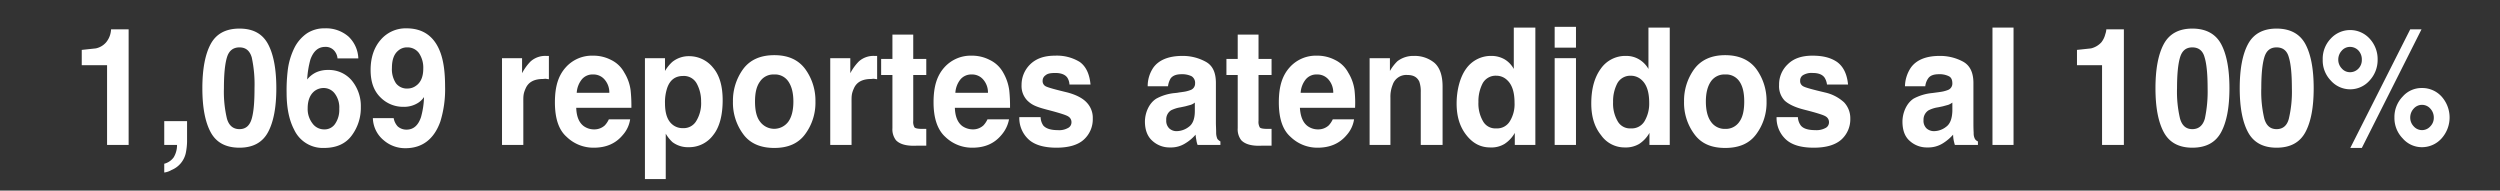 <svg id="Layer_1" data-name="Layer 1" xmlns="http://www.w3.org/2000/svg" viewBox="0 0 997 76"><rect x="0" y="0" width="997" height="76" fill="#333333" stroke="none"/><defs><style>.cls-1{fill:#fff;}</style></defs><path class="cls-1" d="M51.3,57.8H42.7V26H32.6V19.9l5.6-.6a7.4,7.4,0,0,0,4.1-2.4A8.6,8.6,0,0,0,44,13.6a9.9,9.9,0,0,0,.3-1.9h7Z"/><path class="cls-1" d="M74.1,61a9.5,9.5,0,0,1-5.7,6.8,7.5,7.5,0,0,1-2.9,1V65.3a6.7,6.7,0,0,0,3.8-2.6,9.5,9.5,0,0,0,1.3-4.9H65.5V48.3h9.1v8.2A24.8,24.8,0,0,1,74.1,61Z"/><path class="cls-1" d="M95.5,58.9c-5.5,0-9.3-2.1-11.5-6.2s-3.3-9.9-3.3-17.5S81.8,21.7,84,17.6s6-6.2,11.5-6.2,9.2,2.1,11.4,6.2,3.3,10,3.3,17.6-1.1,13.4-3.3,17.5S100.9,58.9,95.5,58.9Zm4.9-11.6c.8-2.8,1.1-6.8,1.1-12.1a51.2,51.2,0,0,0-1.1-12.3c-.8-2.7-2.4-4-4.9-4s-4.2,1.3-5,4-1.2,6.7-1.2,12.3a46.4,46.4,0,0,0,1.2,12.1c.8,2.8,2.5,4.2,5,4.2S99.6,50.1,100.4,47.3Z"/><path class="cls-1" d="M130.9,27.9a11.9,11.9,0,0,1,9.3,4.1,16,16,0,0,1,3.7,10.7A18.4,18.4,0,0,1,140.3,54c-2.4,3.3-6.1,5-11.1,5a12.6,12.6,0,0,1-11.9-7.3q-3-5.7-3-14.7a66.1,66.1,0,0,1,.4-8.5,27.7,27.7,0,0,1,2.9-9.8,15.6,15.6,0,0,1,4.8-5.4,12.6,12.6,0,0,1,7.1-2,13.6,13.6,0,0,1,9.5,3.3,12.6,12.6,0,0,1,3.9,8.7h-8.3a5.2,5.2,0,0,0-.8-2.4,4.5,4.5,0,0,0-4.1-2.2c-2.8,0-4.7,1.7-5.9,5a37.7,37.7,0,0,0-1.3,8,10.1,10.1,0,0,1,3.7-2.9A11.3,11.3,0,0,1,130.9,27.9Zm-5.7,8.6c-1.6,1.4-2.5,3.6-2.5,6.7a9.4,9.4,0,0,0,1.9,6,5.7,5.7,0,0,0,4.7,2.4,5,5,0,0,0,4.4-2.3,9.8,9.8,0,0,0,1.6-5.9,9.2,9.2,0,0,0-1.8-6.1,5.5,5.5,0,0,0-4.5-2.2A5.9,5.9,0,0,0,125.2,36.5Z"/><path class="cls-1" d="M161.7,59.1a13,13,0,0,1-8.6-3.1,11.8,11.8,0,0,1-4.4-8.9H157a6.4,6.4,0,0,0,1.6,3.3,5.2,5.2,0,0,0,3.5,1.3c2.8,0,4.7-1.7,5.8-5a33,33,0,0,0,1.2-8,8,8,0,0,1-2.5,2.4,10.4,10.4,0,0,1-5.8,1.5,12.6,12.6,0,0,1-9-3.7c-2.7-2.6-4-6.2-4-11s1.3-8.9,4-12a13.1,13.1,0,0,1,10.3-4.6c6.5,0,11,3.1,13.4,9.3,1.4,3.6,2,8.2,2,13.9a43.5,43.5,0,0,1-1.9,14C173.1,55.5,168.4,59.1,161.7,59.1Zm-2.9-38.9c-1.7,1.4-2.5,3.7-2.5,6.9a10.1,10.1,0,0,0,1.6,6.1,5.5,5.5,0,0,0,4.8,2.1,5.6,5.6,0,0,0,3.2-1.1c1.9-1.3,2.9-3.6,2.9-6.8a10.4,10.4,0,0,0-1.7-6.2,5.6,5.6,0,0,0-4.7-2.3A5.2,5.2,0,0,0,158.8,20.2Z"/><path class="cls-1" d="M216.5,31.5c-3.4,0-5.7,1.2-6.8,3.6s-1,3.3-1,6.1V57.8h-8.5V23.2h8v6a19.6,19.6,0,0,1,3.4-4.7,8.7,8.7,0,0,1,6.2-2.2h1.1v9.3l-1.4-.2Z"/><path class="cls-1" d="M251.3,47.6a12,12,0,0,1-2.9,6.2c-2.8,3.4-6.6,5.1-11.6,5.1A15.3,15.3,0,0,1,226,54.6c-3.2-2.8-4.7-7.4-4.7-13.8s1.4-10.6,4.2-13.8a14,14,0,0,1,11-4.8,15.3,15.3,0,0,1,7.2,1.7A11.8,11.8,0,0,1,249,29a17.6,17.6,0,0,1,2.5,7.1,59.7,59.7,0,0,1,.3,6.9h-22c.1,3.4,1.1,5.9,3,7.3a7,7,0,0,0,4.2,1.3,6.1,6.1,0,0,0,4.2-1.6,9.1,9.1,0,0,0,1.6-2.4ZM243,37a7.8,7.8,0,0,0-2-5.4,5.8,5.8,0,0,0-4.5-1.9,5.5,5.5,0,0,0-4.5,2,9.4,9.4,0,0,0-2,5.3Z"/><path class="cls-1" d="M284.3,26.9c2.6,3,3.9,7.3,3.9,13.1s-1.2,10.7-3.8,13.9a11.9,11.9,0,0,1-9.8,4.8,10.2,10.2,0,0,1-6.4-2,14.4,14.4,0,0,1-2.7-3.4V71.4h-8.3V23.2h8v5.1a15.7,15.7,0,0,1,2.9-3.6,10.5,10.5,0,0,1,6.7-2.3A12.2,12.2,0,0,1,284.3,26.9Zm-4.7,13.6a14.6,14.6,0,0,0-1.7-7.1,5.8,5.8,0,0,0-5.5-3.1c-3.1,0-5.2,1.6-6.3,4.7a18.1,18.1,0,0,0-.9,6.2c0,4.1,1,6.9,3,8.5a6.3,6.3,0,0,0,4.2,1.4,5.8,5.8,0,0,0,5.3-2.9A13.5,13.5,0,0,0,279.6,40.5Z"/><path class="cls-1" d="M321.1,27.5a21.4,21.4,0,0,1,4.1,13,21,21,0,0,1-4.1,13c-2.7,3.7-6.8,5.5-12.3,5.5s-9.7-1.8-12.4-5.5a21,21,0,0,1-4.1-13,21.4,21.4,0,0,1,4.1-13c2.7-3.6,6.8-5.5,12.4-5.5S318.4,23.9,321.1,27.5Zm-12.4,2.2a6.4,6.4,0,0,0-5.6,2.8c-1.4,1.9-2,4.5-2,8s.6,6.2,2,8a7,7,0,0,0,11.3,0c1.3-1.8,2-4.5,2-8s-.7-6.1-2-8A6.4,6.4,0,0,0,308.7,29.7Z"/><path class="cls-1" d="M347.4,31.5c-3.4,0-5.7,1.2-6.8,3.6s-1,3.3-1,6.1V57.8h-8.5V23.2h8v6a19.6,19.6,0,0,1,3.4-4.7,8.7,8.7,0,0,1,6.2-2.2h1.1v9.3l-1.4-.2Z"/><path class="cls-1" d="M369.4,51.3v6.8h-3.9c-4,.2-6.7-.6-8.2-2.2a7.1,7.1,0,0,1-1.4-4.8V29.9h-4.5V23.5h4.5V13.8h8.3v9.7h5.2v6.4h-5.2V48.2a4.4,4.4,0,0,0,.5,2.6c.4.4,1.4.6,3.1.6h1.6Z"/><path class="cls-1" d="M402.4,47.6a13.2,13.2,0,0,1-3,6.2c-2.8,3.4-6.6,5.1-11.6,5.1A15.3,15.3,0,0,1,377,54.6c-3.1-2.8-4.7-7.4-4.7-13.8s1.4-10.6,4.2-13.8a14.1,14.1,0,0,1,11-4.8,15.3,15.3,0,0,1,7.2,1.7,12,12,0,0,1,5.4,5.1,19.2,19.2,0,0,1,2.4,7.1,59.7,59.7,0,0,1,.3,6.9h-22c.1,3.4,1.1,5.9,3,7.3a7.5,7.5,0,0,0,4.2,1.3,6.1,6.1,0,0,0,4.2-1.6,9.1,9.1,0,0,0,1.6-2.4ZM394,37a7.8,7.8,0,0,0-2-5.4,5.8,5.8,0,0,0-4.5-1.9,5.6,5.6,0,0,0-4.5,2,9.4,9.4,0,0,0-2,5.3Z"/><path class="cls-1" d="M430.6,24.7c2.5,1.8,3.9,4.8,4.3,9h-8.4a5.5,5.5,0,0,0-.9-2.8c-.9-1.2-2.5-1.8-4.7-1.8s-3.2.3-3.9.9a2.6,2.6,0,0,0-1.2,2.2,2.3,2.3,0,0,0,1.2,2.2c.9.5,3.8,1.3,8.8,2.5,3.3.9,5.9,2.2,7.5,3.9a8.8,8.8,0,0,1,2.5,6.5,10.9,10.9,0,0,1-3.6,8.4c-2.3,2.1-6,3.2-10.9,3.2s-8.8-1.1-11.2-3.4a11.6,11.6,0,0,1-3.6-8.8H415a6.1,6.1,0,0,0,1.1,3.4c1.1,1.2,3,1.8,5.8,1.8a7.1,7.1,0,0,0,3.9-.8,2.5,2.5,0,0,0,1.5-2.3,2.6,2.6,0,0,0-1.2-2.3c-.8-.6-3.7-1.5-8.7-2.8s-6.2-2.2-7.7-3.6a8.3,8.3,0,0,1-2.3-6.2,11.4,11.4,0,0,1,3.5-8.3c2.4-2.3,5.6-3.4,9.9-3.4A17.4,17.4,0,0,1,430.6,24.7Z"/><path class="cls-1" d="M460,26.9c2.2-3,6.1-4.6,11.5-4.6a18.9,18.9,0,0,1,9.3,2.3c2.8,1.5,4.1,4.3,4.1,8.5V49c0,1.1.1,2.4.1,4a6.2,6.2,0,0,0,.5,2.4,4,4,0,0,0,1.2,1v1.4h-9.1a8.4,8.4,0,0,1-.5-2q-.2-.9-.3-2.1a16.4,16.4,0,0,1-4,3.4,10.6,10.6,0,0,1-6.1,1.7,10.1,10.1,0,0,1-7.2-2.7c-1.9-1.7-2.9-4.3-2.9-7.6s1.5-7.3,4.6-9.2a19.1,19.1,0,0,1,7.4-2.2l2.8-.4a13,13,0,0,0,3.4-.8,2.7,2.7,0,0,0,1.8-2.6,3.1,3.1,0,0,0-1.4-2.9,8.6,8.6,0,0,0-4-.8c-2,0-3.4.5-4.3,1.6a8,8,0,0,0-1.1,3.2h-8.1A13.1,13.1,0,0,1,460,26.9Zm6.3,24.3a4.2,4.2,0,0,0,2.9,1.1,8.1,8.1,0,0,0,5-1.8c1.5-1.1,2.3-3.2,2.3-6.2V40.9a5.1,5.1,0,0,1-1.6.9l-2.2.6-1.9.4A13,13,0,0,0,467,44a4.3,4.3,0,0,0-1.9,3.9A4.2,4.2,0,0,0,466.3,51.2Z"/><path class="cls-1" d="M507.1,51.3v6.8h-4c-3.9.2-6.6-.6-8.1-2.2a7.1,7.1,0,0,1-1.4-4.8V29.9h-4.5V23.5h4.5V13.8h8.3v9.7h5.2v6.4h-5.2V48.2a4.4,4.4,0,0,0,.5,2.6c.3.4,1.4.6,3.1.6h1.6Z"/><path class="cls-1" d="M540,47.6a12,12,0,0,1-2.9,6.2c-2.8,3.4-6.7,5.1-11.6,5.1a15.3,15.3,0,0,1-10.8-4.3c-3.2-2.8-4.7-7.4-4.7-13.8s1.4-10.6,4.2-13.8a14,14,0,0,1,11-4.8,15.3,15.3,0,0,1,7.2,1.7,11.8,11.8,0,0,1,5.3,5.1,17.6,17.6,0,0,1,2.5,7.1,45.7,45.7,0,0,1,.2,6.9h-22c.2,3.4,1.2,5.9,3.1,7.3a7,7,0,0,0,4.2,1.3,6.1,6.1,0,0,0,4.2-1.6,9.1,9.1,0,0,0,1.6-2.4ZM531.7,37a7.8,7.8,0,0,0-2-5.4,5.8,5.8,0,0,0-4.5-1.9,5.5,5.5,0,0,0-4.5,2,9.4,9.4,0,0,0-2,5.3Z"/><path class="cls-1" d="M561.2,29.9a5.7,5.7,0,0,0-5.8,3.9,12.8,12.8,0,0,0-.9,5.2V57.8h-8.3V23.2h8.1v5.1a17.6,17.6,0,0,1,3-3.9,10.4,10.4,0,0,1,6.6-2.1,12.3,12.3,0,0,1,8.2,2.8c2.1,1.9,3.2,5,3.2,9.4V57.8h-8.7V36.7a11.7,11.7,0,0,0-.6-4.2C565.1,30.7,563.6,29.9,561.2,29.9Z"/><path class="cls-1" d="M612.3,11V57.8h-8.2V53a12.6,12.6,0,0,1-4.1,4.4,10.1,10.1,0,0,1-5.7,1.4c-3.8,0-6.9-1.6-9.5-4.9s-3.9-7.4-3.9-12.6,1.3-10.5,3.8-13.9a12.1,12.1,0,0,1,10.2-5.1,10.4,10.4,0,0,1,5.2,1.4,10.1,10.1,0,0,1,3.6,3.8V11ZM589.6,40.7a14,14,0,0,0,1.8,7.6,5.6,5.6,0,0,0,5.3,2.9,5.9,5.9,0,0,0,5.4-2.8A12.9,12.9,0,0,0,604,41c0-4.3-1-7.3-3-9.1a6.1,6.1,0,0,0-4.2-1.7,5.9,5.9,0,0,0-5.5,3A15.4,15.4,0,0,0,589.6,40.7Z"/><path class="cls-1" d="M628.5,10.7V19H620V10.7Zm0,12.5V57.8H620V23.2Z"/><path class="cls-1" d="M665.9,11V57.8h-8.1V53a12.6,12.6,0,0,1-4.1,4.4,10.5,10.5,0,0,1-5.7,1.4,11.4,11.4,0,0,1-9.5-4.9q-3.9-4.8-3.9-12.6c0-5.9,1.3-10.5,3.8-13.9a11.9,11.9,0,0,1,10.1-5.1,9.9,9.9,0,0,1,5.2,1.4,10.4,10.4,0,0,1,3.7,3.8V11ZM643.3,40.7a14,14,0,0,0,1.8,7.6,5.6,5.6,0,0,0,5.3,2.9,5.9,5.9,0,0,0,5.4-2.8,13.7,13.7,0,0,0,1.9-7.4c0-4.3-1-7.3-3-9.1a6.3,6.3,0,0,0-4.3-1.7,5.9,5.9,0,0,0-5.4,3A15.4,15.4,0,0,0,643.3,40.7Z"/><path class="cls-1" d="M700.4,27.5a21.4,21.4,0,0,1,4.1,13,21,21,0,0,1-4.1,13c-2.7,3.7-6.8,5.5-12.4,5.5s-9.6-1.8-12.3-5.5a21,21,0,0,1-4.1-13,21.4,21.4,0,0,1,4.1-13c2.7-3.6,6.8-5.5,12.3-5.5S697.7,23.9,700.4,27.5ZM688,29.7a6.5,6.5,0,0,0-5.7,2.8c-1.3,1.9-2,4.5-2,8s.7,6.2,2,8a6.6,6.6,0,0,0,5.7,2.9,6.5,6.5,0,0,0,5.7-2.9c1.3-1.8,1.9-4.5,1.9-8s-.6-6.1-1.9-8A6.4,6.4,0,0,0,688,29.7Z"/><path class="cls-1" d="M732.6,24.7c2.5,1.8,4,4.8,4.4,9h-8.4a6.6,6.6,0,0,0-1-2.8c-.9-1.2-2.4-1.8-4.7-1.8a6.6,6.6,0,0,0-3.9.9,2.5,2.5,0,0,0-1.1,2.2,2.3,2.3,0,0,0,1.2,2.2c.8.5,3.7,1.3,8.8,2.5a16.6,16.6,0,0,1,7.5,3.9,9.2,9.2,0,0,1,2.5,6.5,10.9,10.9,0,0,1-3.6,8.4c-2.4,2.1-6,3.2-11,3.2s-8.8-1.1-11.2-3.4a11.6,11.6,0,0,1-3.6-8.8H717a6.1,6.1,0,0,0,1.2,3.4c1,1.2,2.9,1.8,5.8,1.8a7.5,7.5,0,0,0,3.9-.8,2.5,2.5,0,0,0,1.5-2.3,2.6,2.6,0,0,0-1.2-2.3c-.8-.6-3.7-1.5-8.8-2.8-3.6-.9-6.2-2.2-7.7-3.6a8.3,8.3,0,0,1-2.2-6.2,11,11,0,0,1,3.5-8.3c2.3-2.3,5.6-3.4,9.8-3.4S730.1,23,732.6,24.7Z"/><path class="cls-1" d="M762.1,26.9c2.2-3,6-4.6,11.4-4.6a19.2,19.2,0,0,1,9.4,2.3c2.7,1.5,4.1,4.3,4.1,8.5V49c0,1.1,0,2.4.1,4a4.8,4.8,0,0,0,.5,2.4,2.5,2.5,0,0,0,1.2,1v1.4h-9.2a19.4,19.4,0,0,1-.5-2,12.5,12.5,0,0,1-.2-2.1,18.5,18.5,0,0,1-4,3.4,10.9,10.9,0,0,1-6.2,1.7,10.1,10.1,0,0,1-7.2-2.7c-1.9-1.7-2.8-4.3-2.8-7.6s1.5-7.3,4.5-9.2a19.7,19.7,0,0,1,7.4-2.2l2.9-.4a13.1,13.1,0,0,0,3.3-.8,2.7,2.7,0,0,0,1.8-2.6c0-1.4-.4-2.4-1.4-2.9a8.3,8.3,0,0,0-4-.8c-2,0-3.4.5-4.2,1.6a6.7,6.7,0,0,0-1.2,3.2h-8.1A13.9,13.9,0,0,1,762.1,26.9Zm6.2,24.3a4.4,4.4,0,0,0,2.9,1.1,7.9,7.9,0,0,0,5-1.8c1.5-1.1,2.3-3.2,2.4-6.2V40.9a6.5,6.5,0,0,1-1.6.9l-2.2.6-1.9.4a12,12,0,0,0-3.8,1.2,4.4,4.4,0,0,0-2,3.9A4.2,4.2,0,0,0,768.3,51.2Z"/><path class="cls-1" d="M794.6,11H803V57.8h-8.4Z"/><path class="cls-1" d="M847,57.8h-8.7V26h-10V19.9l5.6-.6a8.2,8.2,0,0,0,4.1-2.4,8.5,8.5,0,0,0,1.6-3.3,6.3,6.3,0,0,0,.4-1.9h7Z"/><path class="cls-1" d="M874.3,58.9c-5.4,0-9.2-2.1-11.4-6.2s-3.3-9.9-3.3-17.5,1.1-13.5,3.3-17.6,6-6.2,11.4-6.2,9.3,2.1,11.5,6.2,3.3,10,3.3,17.6-1.1,13.4-3.3,17.5S879.8,58.9,874.3,58.9Zm5-11.6a52.3,52.3,0,0,0,1.1-12.1q0-8.4-1.2-12.3c-.7-2.7-2.4-4-4.9-4s-4.1,1.3-4.9,4-1.2,6.7-1.2,12.3a46.4,46.4,0,0,0,1.2,12.1c.8,2.8,2.4,4.2,4.9,4.2S878.5,50.1,879.3,47.3Z"/><path class="cls-1" d="M907.9,58.9c-5.4,0-9.2-2.1-11.4-6.2s-3.3-9.9-3.3-17.5,1.1-13.5,3.3-17.6,6-6.2,11.4-6.2,9.3,2.1,11.5,6.2,3.3,10,3.3,17.6-1.1,13.4-3.3,17.5S913.4,58.9,907.9,58.9Zm4.9-11.6A46.4,46.4,0,0,0,914,35.2q0-8.4-1.2-12.3c-.7-2.7-2.4-4-4.9-4s-4.1,1.3-4.9,4-1.2,6.7-1.2,12.3A46.4,46.4,0,0,0,903,47.3c.8,2.8,2.4,4.2,4.9,4.2S912.1,50.1,912.8,47.3Z"/><path class="cls-1" d="M929.5,32.1a11.5,11.5,0,0,1-3.2-8.3,11.6,11.6,0,0,1,3.2-8.4,10.5,10.5,0,0,1,15.5,0,12,12,0,0,1,3.2,8.4,12,12,0,0,1-3.2,8.3,10.3,10.3,0,0,1-15.5,0Zm4.4-4.8a4.3,4.3,0,0,0,3.3,1.5,4.6,4.6,0,0,0,3.4-1.5,4.9,4.9,0,0,0,1.3-3.5,5.2,5.2,0,0,0-1.3-3.6,4.6,4.6,0,0,0-3.4-1.5,4.3,4.3,0,0,0-3.3,1.5,5.2,5.2,0,0,0-1.4,3.6A5,5,0,0,0,933.9,27.3Zm8,31.7h-4.6l23.9-47.3h4.5Zm13-12.1a11.7,11.7,0,0,1,3.3-8.4,10,10,0,0,1,7.7-3.4,10.4,10.4,0,0,1,7.8,3.4,12.5,12.5,0,0,1,0,16.7,10.5,10.5,0,0,1-7.8,3.5,10.1,10.1,0,0,1-7.7-3.5A11.6,11.6,0,0,1,954.9,46.9Zm7.7,3.5a4.4,4.4,0,0,0,6.6,0,4.8,4.8,0,0,0,1.4-3.5,5.2,5.2,0,0,0-1.4-3.6,4.4,4.4,0,0,0-6.6,0,5.2,5.2,0,0,0-1.4,3.6A5,5,0,0,0,962.6,50.4Z"/></svg>